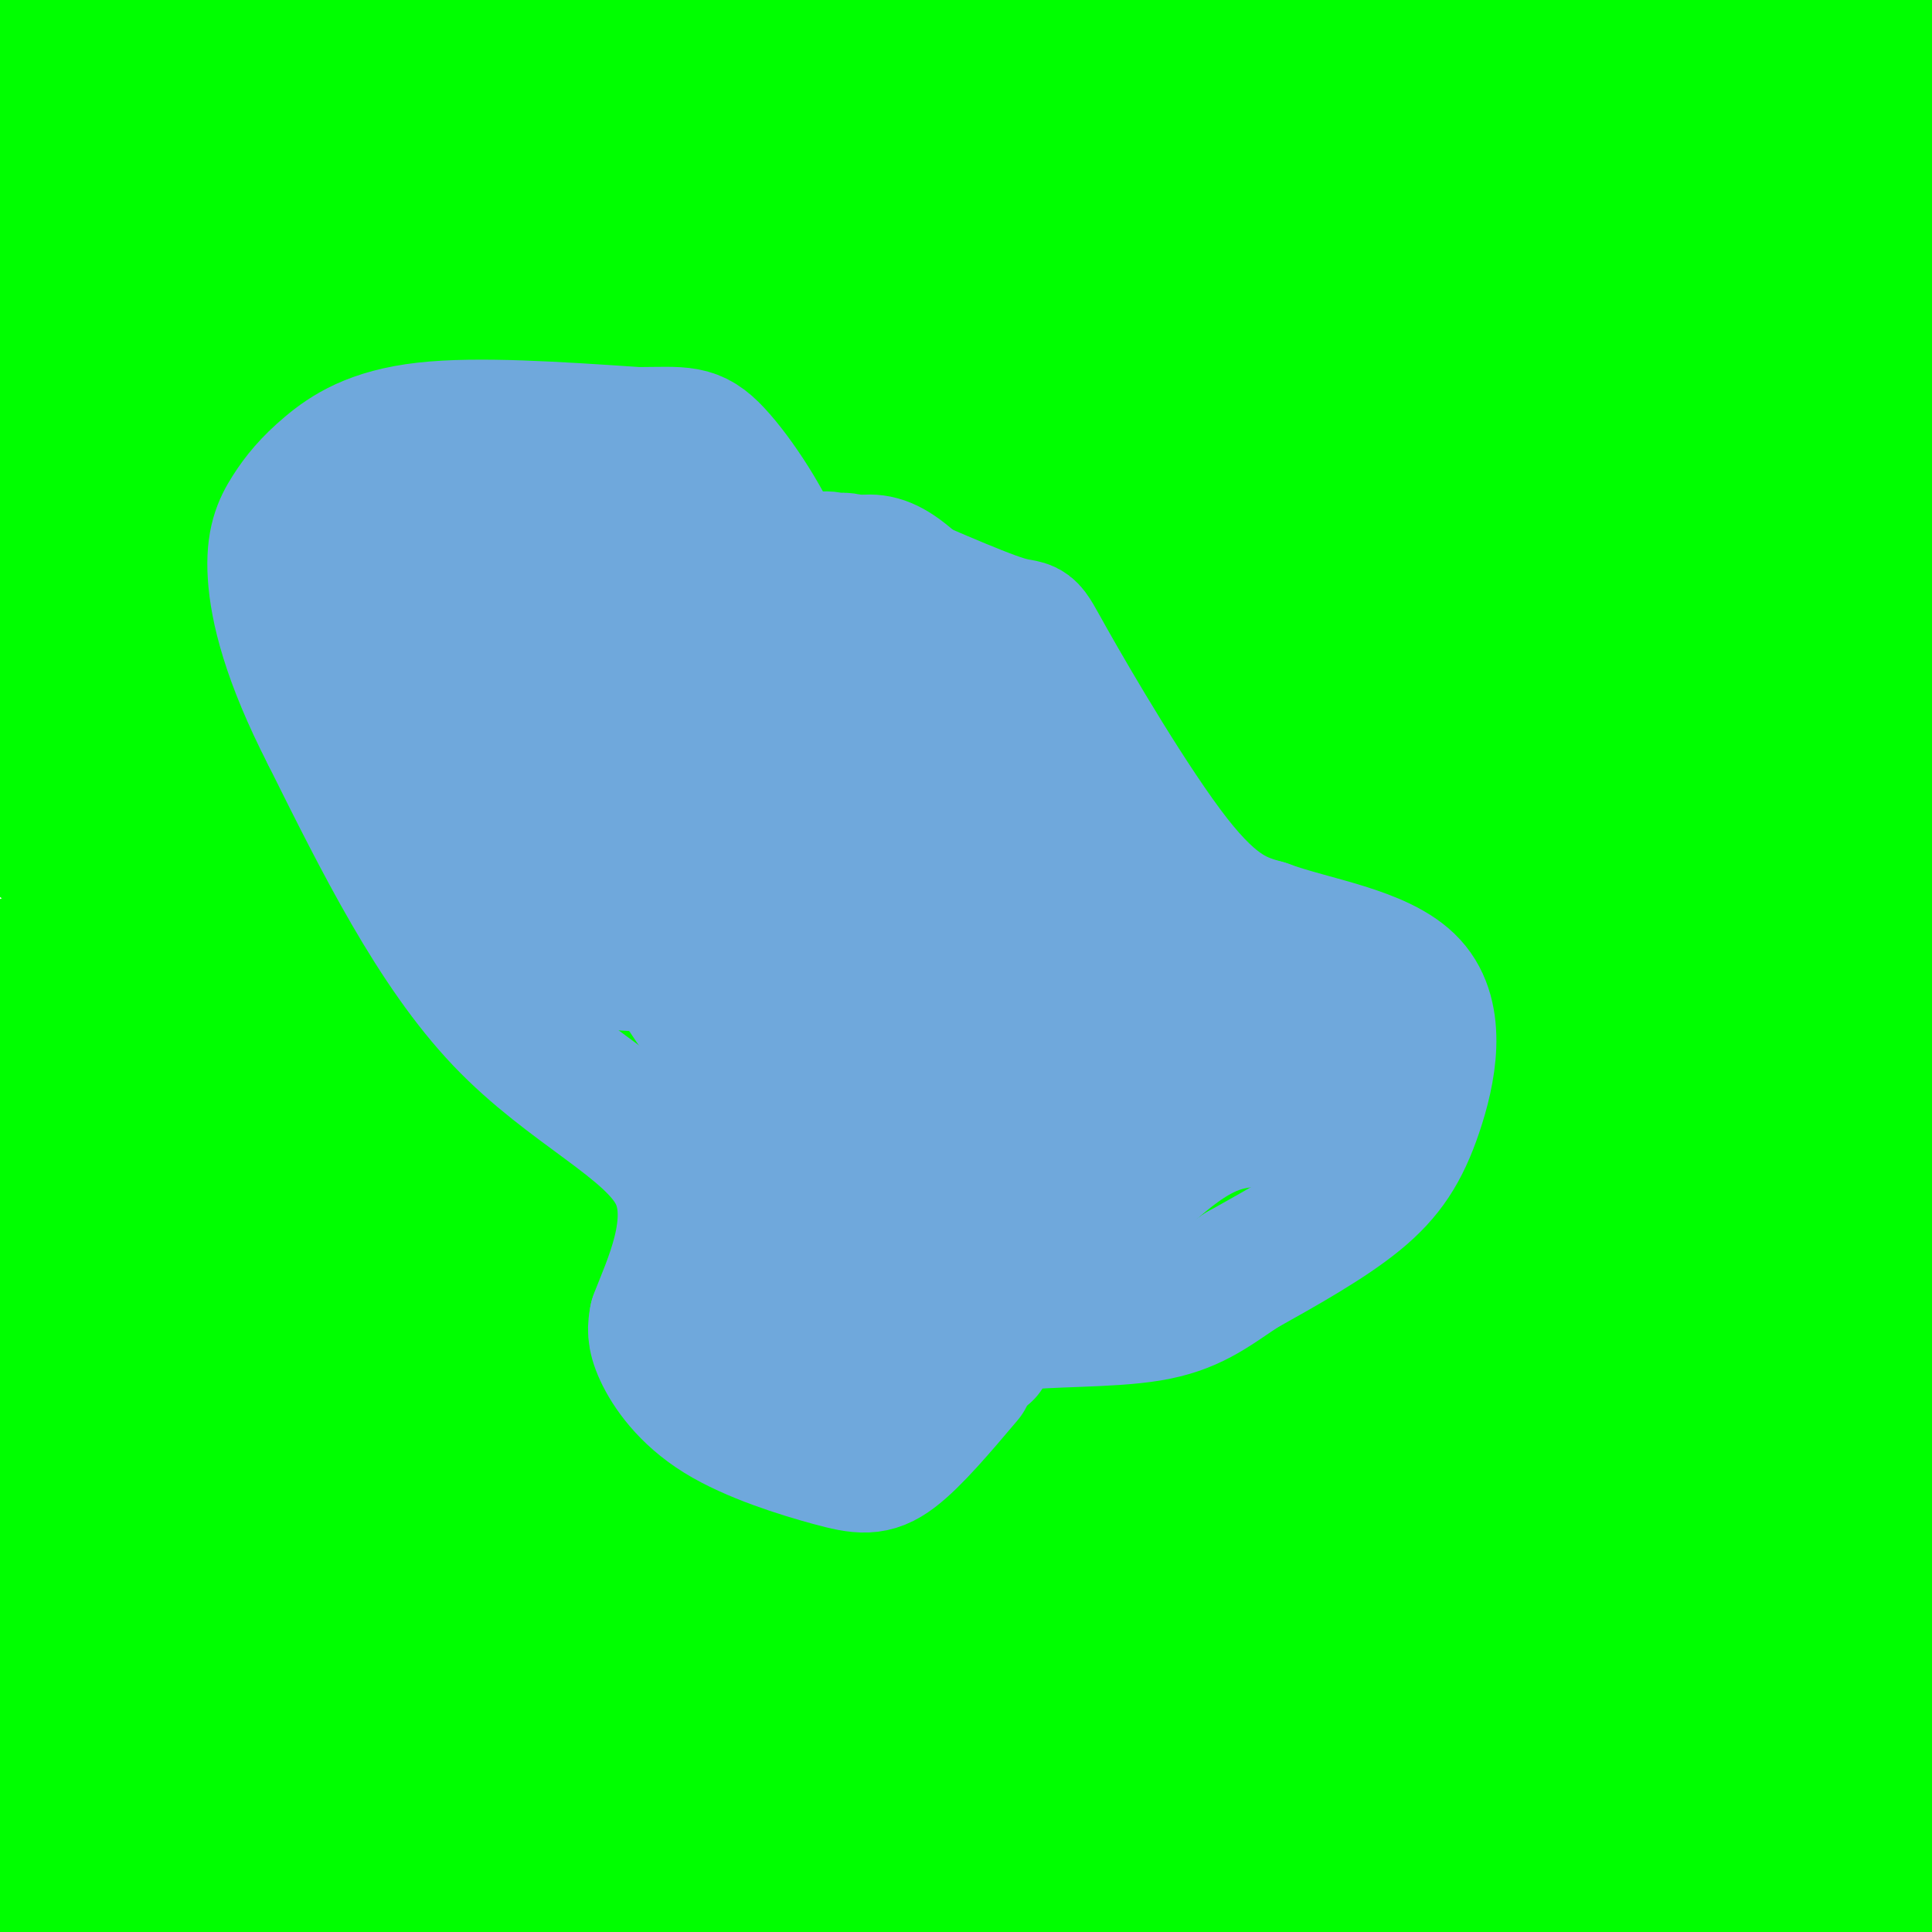 <svg viewBox='0 0 400 400' version='1.1' xmlns='http://www.w3.org/2000/svg' xmlns:xlink='http://www.w3.org/1999/xlink'><g fill='none' stroke='#00ff00' stroke-width='28' stroke-linecap='round' stroke-linejoin='round'><path d='M208,46c0.000,0.000 -4.000,-1.000 -4,-1'/><path d='M196,45c-44.393,9.613 -88.786,19.226 -117,23c-28.214,3.774 -40.250,1.708 18,-13c58.250,-14.708 186.786,-42.060 243,-55c56.214,-12.940 40.107,-11.470 24,-10'/><path d='M344,5c3.931,4.721 7.863,9.442 -43,12c-50.863,2.558 -156.520,2.954 -209,4c-52.480,1.046 -51.783,2.743 -72,7c-20.217,4.257 -61.348,11.073 -20,6c41.348,-5.073 165.174,-22.037 289,-39'/><path d='M185,5c-26.629,3.281 -53.258,6.562 -88,12c-34.742,5.438 -77.596,13.034 -47,16c30.596,2.966 134.643,1.303 193,0c58.357,-1.303 71.023,-2.246 38,-4c-33.023,-1.754 -111.737,-4.318 -165,-5c-53.263,-0.682 -81.075,0.520 -97,3c-15.925,2.480 -19.962,6.240 -24,10'/><path d='M88,59c73.155,0.048 146.310,0.095 182,0c35.690,-0.095 33.917,-0.333 7,-3c-26.917,-2.667 -78.976,-7.762 -133,-16c-54.024,-8.238 -110.012,-19.619 -166,-31'/><path d='M63,29c82.244,2.089 164.489,4.178 167,3c2.511,-1.178 -74.711,-5.622 -133,-11c-58.289,-5.378 -97.644,-11.689 -137,-18'/><path d='M133,14c34.333,6.667 68.667,13.333 50,9c-18.667,-4.333 -90.333,-19.667 -162,-35'/><path d='M45,21c47.033,9.782 94.066,19.563 141,28c46.934,8.437 93.770,15.529 123,19c29.230,3.471 40.856,3.322 41,1c0.144,-2.322 -11.192,-6.818 -45,-16c-33.808,-9.182 -90.088,-23.052 -145,-34c-54.912,-10.948 -108.456,-18.974 -162,-27'/><path d='M75,56c81.578,16.578 163.156,33.156 149,32c-14.156,-1.156 -124.044,-20.044 -182,-28c-57.956,-7.956 -63.978,-4.978 -70,-2'/><path d='M160,85c39.590,0.723 79.180,1.447 104,0c24.820,-1.447 34.870,-5.063 37,-8c2.130,-2.937 -3.661,-5.193 -28,-11c-24.339,-5.807 -67.225,-15.165 -105,-21c-37.775,-5.835 -70.439,-8.148 -99,-9c-28.561,-0.852 -53.017,-0.243 -66,1c-12.983,1.243 -14.491,3.122 -16,5'/><path d='M113,72c67.022,9.386 134.044,18.771 158,21c23.956,2.229 4.845,-2.699 -16,-9c-20.845,-6.301 -43.424,-13.976 -79,-21c-35.576,-7.024 -84.150,-13.398 -83,-15c1.150,-1.602 52.024,1.568 96,6c43.976,4.432 81.056,10.126 70,14c-11.056,3.874 -70.246,5.928 -71,5c-0.754,-0.928 56.927,-4.836 109,-7c52.073,-2.164 98.536,-2.582 145,-3'/><path d='M392,35c-53.333,-9.467 -106.667,-18.933 -109,-18c-2.333,0.933 46.333,12.267 75,17c28.667,4.733 37.333,2.867 46,1'/><path d='M392,29c-13.311,-2.111 -26.622,-4.222 -56,-8c-29.378,-3.778 -74.822,-9.222 -51,2c23.822,11.222 116.911,39.111 210,67'/><path d='M370,47c-46.583,-12.500 -93.167,-25.000 -84,-23c9.167,2.000 74.083,18.500 139,35'/><path d='M362,0c0.000,0.000 -39.000,-5.000 -39,-5'/><path d='M338,5c0.000,0.000 101.000,21.000 101,21'/><path d='M374,16c-42.583,-5.500 -85.167,-11.000 -80,-10c5.167,1.000 58.083,8.500 111,16'/><path d='M399,12c-4.917,-3.167 -9.833,-6.333 -24,-11c-14.167,-4.667 -37.583,-10.833 -61,-17'/><path d='M343,0c0.000,0.000 72.000,12.000 72,12'/><path d='M367,21c-20.810,4.917 -41.619,9.833 -49,13c-7.381,3.167 -1.333,4.583 -6,5c-4.667,0.417 -20.048,-0.167 8,9c28.048,9.167 99.524,28.083 171,47'/><path d='M363,112c-62.357,-9.351 -124.714,-18.702 -161,-22c-36.286,-3.298 -46.500,-0.542 -36,0c10.500,0.542 41.714,-1.131 85,2c43.286,3.131 98.643,11.065 154,19'/><path d='M394,113c-43.029,-3.878 -86.057,-7.755 -144,-9c-57.943,-1.245 -130.800,0.144 -110,-2c20.800,-2.144 135.256,-7.820 199,-12c63.744,-4.180 76.777,-6.863 48,-9c-28.777,-2.137 -99.363,-3.729 -109,-4c-9.637,-0.271 41.675,0.780 73,3c31.325,2.220 42.662,5.610 54,9'/><path d='M373,89c-42.096,-4.573 -84.192,-9.145 -88,-11c-3.808,-1.855 30.674,-0.992 60,1c29.326,1.992 53.498,5.115 51,12c-2.498,6.885 -31.664,17.533 -51,23c-19.336,5.467 -28.841,5.752 -74,8c-45.159,2.248 -125.970,6.458 -127,1c-1.030,-5.458 77.723,-20.585 128,-28c50.277,-7.415 72.079,-7.119 92,-9c19.921,-1.881 37.960,-5.941 56,-10'/><path d='M390,74c-95.667,-1.750 -191.333,-3.500 -261,-6c-69.667,-2.500 -113.333,-5.750 -157,-9'/><path d='M38,52c46.922,3.507 93.844,7.014 131,11c37.156,3.986 64.544,8.452 78,12c13.456,3.548 12.978,6.178 6,10c-6.978,3.822 -20.456,8.837 -53,10c-32.544,1.163 -84.156,-1.525 -143,-9c-58.844,-7.475 -124.922,-19.738 -191,-32'/><path d='M198,31c55.006,10.512 110.012,21.024 138,26c27.988,4.976 28.958,4.417 -4,3c-32.958,-1.417 -99.845,-3.690 -166,-13c-66.155,-9.310 -131.577,-25.655 -197,-42'/><path d='M177,24c21.286,5.643 42.571,11.286 52,14c9.429,2.714 7.000,2.500 -7,6c-14.000,3.500 -39.571,10.714 -80,15c-40.429,4.286 -95.714,5.643 -151,7'/><path d='M19,199c33.131,0.696 66.262,1.393 88,1c21.738,-0.393 32.083,-1.875 27,-6c-5.083,-4.125 -25.595,-10.893 -52,-18c-26.405,-7.107 -58.702,-14.554 -91,-22'/><path d='M78,147c39.415,-6.109 78.831,-12.217 105,-18c26.169,-5.783 39.092,-11.240 46,-14c6.908,-2.760 7.800,-2.822 5,-5c-2.800,-2.178 -9.292,-6.471 -27,-12c-17.708,-5.529 -46.631,-12.294 -98,-20c-51.369,-7.706 -125.185,-16.353 -199,-25'/><path d='M93,100c20.267,0.378 40.533,0.756 35,-1c-5.533,-1.756 -36.867,-5.644 -74,-8c-37.133,-2.356 -80.067,-3.178 -123,-4'/><path d='M73,103c34.006,2.119 68.012,4.238 92,7c23.988,2.762 37.958,6.167 49,9c11.042,2.833 19.155,5.095 -21,6c-40.155,0.905 -128.577,0.452 -217,0'/><path d='M62,138c71.244,-0.822 142.489,-1.644 162,0c19.511,1.644 -12.711,5.756 -59,3c-46.289,-2.756 -106.644,-12.378 -167,-22'/><path d='M0,112c13.732,-4.446 27.464,-8.893 56,-14c28.536,-5.107 71.875,-10.875 63,-9c-8.875,1.875 -69.964,11.393 -99,17c-29.036,5.607 -26.018,7.304 -23,9'/><path d='M17,119c44.157,0.049 88.314,0.098 86,8c-2.314,7.902 -51.099,23.658 -65,30c-13.901,6.342 7.083,3.271 19,2c11.917,-1.271 14.766,-0.742 17,-3c2.234,-2.258 3.852,-7.304 8,-10c4.148,-2.696 10.824,-3.043 -9,-10c-19.824,-6.957 -66.149,-20.525 -73,-24c-6.851,-3.475 25.771,3.141 33,7c7.229,3.859 -10.935,4.960 -19,8c-8.065,3.040 -6.033,8.020 -4,13'/><path d='M10,140c11.292,3.884 41.522,7.093 44,10c2.478,2.907 -22.794,5.514 -29,6c-6.206,0.486 6.656,-1.147 5,-2c-1.656,-0.853 -17.828,-0.927 -34,-1'/><path d='M8,154c13.932,0.931 27.864,1.862 47,0c19.136,-1.862 43.475,-6.518 55,-10c11.525,-3.482 10.236,-5.789 -15,4c-25.236,9.789 -74.421,31.676 -78,38c-3.579,6.324 38.446,-2.913 59,-7c20.554,-4.087 19.636,-3.023 -4,3c-23.636,6.023 -69.991,17.006 -66,17c3.991,-0.006 58.327,-11.002 81,-15c22.673,-3.998 13.681,-1.000 6,-2c-7.681,-1.000 -14.052,-6.000 -28,-8c-13.948,-2.000 -35.474,-1.000 -57,0'/><path d='M8,174c-1.714,1.107 22.500,3.875 53,2c30.500,-1.875 67.286,-8.393 57,-12c-10.286,-3.607 -67.643,-4.304 -125,-5'/><path d='M2,161c103.205,-0.074 206.410,-0.148 212,0c5.590,0.148 -86.434,0.517 -78,1c8.434,0.483 117.326,1.080 174,3c56.674,1.920 61.129,5.164 45,8c-16.129,2.836 -52.842,5.263 -109,4c-56.158,-1.263 -131.759,-6.218 -108,-8c23.759,-1.782 146.880,-0.391 270,1'/><path d='M380,149c0.000,0.000 27.000,-6.000 27,-6'/><path d='M353,157c-9.121,0.270 -18.242,0.540 -14,0c4.242,-0.540 21.847,-1.891 35,-5c13.153,-3.109 21.855,-7.976 26,-12c4.145,-4.024 3.732,-7.205 4,-9c0.268,-1.795 1.216,-2.203 -10,-4c-11.216,-1.797 -34.597,-4.984 -60,-6c-25.403,-1.016 -52.830,0.138 -42,1c10.830,0.862 59.915,1.431 109,2'/><path d='M401,124c6.792,3.091 -30.729,9.820 -72,15c-41.271,5.180 -86.294,8.813 -93,9c-6.706,0.187 24.905,-3.072 60,-4c35.095,-0.928 73.674,0.476 81,3c7.326,2.524 -16.602,6.168 -52,9c-35.398,2.832 -82.267,4.854 -93,4c-10.733,-0.854 14.671,-4.582 43,-7c28.329,-2.418 59.583,-3.524 64,0c4.417,3.524 -18.003,11.680 -40,17c-21.997,5.320 -43.571,7.806 -63,12c-19.429,4.194 -36.715,10.097 -54,16'/><path d='M182,198c-18.944,3.307 -39.303,3.574 -5,2c34.303,-1.574 123.269,-4.988 156,-4c32.731,0.988 9.226,6.377 -44,2c-53.226,-4.377 -136.175,-18.519 -147,-26c-10.825,-7.481 50.474,-8.301 74,-7c23.526,1.301 9.281,4.723 -25,7c-34.281,2.277 -88.597,3.408 -108,6c-19.403,2.592 -3.891,6.643 14,13c17.891,6.357 38.163,15.019 64,21c25.837,5.981 57.239,9.280 86,11c28.761,1.720 54.880,1.860 81,2'/><path d='M328,225c18.990,-2.702 25.967,-10.456 29,-15c3.033,-4.544 2.124,-5.877 -15,-9c-17.124,-3.123 -50.464,-8.035 -42,-9c8.464,-0.965 58.732,2.018 109,5'/><path d='M382,191c-8.833,-1.000 -17.667,-2.000 -14,-1c3.667,1.000 19.833,4.000 36,7'/><path d='M220,308c-13.256,6.835 -26.512,13.669 -72,11c-45.488,-2.669 -123.208,-14.842 -63,-6c60.208,8.842 258.344,38.700 307,43c48.656,4.300 -52.170,-16.958 -135,-34c-82.830,-17.042 -147.666,-29.869 -206,-39c-58.334,-9.131 -110.167,-14.565 -162,-20'/><path d='M105,317c22.778,3.511 45.556,7.022 71,10c25.444,2.978 53.556,5.422 22,-1c-31.556,-6.422 -122.778,-21.711 -214,-37'/><path d='M55,354c43.717,11.422 87.433,22.844 127,31c39.567,8.156 74.983,13.047 98,15c23.017,1.953 33.633,0.967 40,0c6.367,-0.967 8.485,-1.916 5,-6c-3.485,-4.084 -12.572,-11.304 -28,-19c-15.428,-7.696 -37.196,-15.870 -66,-25c-28.804,-9.130 -64.643,-19.217 -94,-27c-29.357,-7.783 -52.231,-13.263 -69,-15c-16.769,-1.737 -27.435,0.269 -33,2c-5.565,1.731 -6.031,3.186 -6,5c0.031,1.814 0.559,3.988 8,8c7.441,4.012 21.794,9.864 39,15c17.206,5.136 37.265,9.556 56,12c18.735,2.444 36.145,2.913 47,3c10.855,0.087 15.153,-0.207 -21,-9c-36.153,-8.793 -112.758,-26.084 -152,-34c-39.242,-7.916 -41.121,-6.458 -43,-5'/><path d='M12,336c23.502,3.927 47.004,7.853 64,10c16.996,2.147 27.485,2.513 27,0c-0.485,-2.513 -11.942,-7.907 -27,-10c-15.058,-2.093 -33.715,-0.885 -42,0c-8.285,0.885 -6.199,1.447 -3,4c3.199,2.553 7.509,7.096 24,10c16.491,2.904 45.163,4.170 55,3c9.837,-1.170 0.841,-4.777 -9,-8c-9.841,-3.223 -20.526,-6.064 -39,-9c-18.474,-2.936 -44.737,-5.968 -71,-9'/><path d='M6,340c8.954,-0.992 17.908,-1.984 24,-4c6.092,-2.016 9.322,-5.058 12,-8c2.678,-2.942 4.803,-5.786 4,-9c-0.803,-3.214 -4.535,-6.800 -7,-9c-2.465,-2.200 -3.664,-3.015 -10,-4c-6.336,-0.985 -17.810,-2.138 -25,-2c-7.190,0.138 -10.095,1.569 -13,3'/><path d='M7,322c20.500,1.833 41.000,3.667 39,6c-2.000,2.333 -26.500,5.167 -51,8'/><path d='M34,395c11.203,2.159 22.405,4.319 30,5c7.595,0.681 11.582,-0.116 13,-1c1.418,-0.884 0.266,-1.853 1,-4c0.734,-2.147 3.352,-5.470 -11,-12c-14.352,-6.530 -45.676,-16.265 -77,-26'/><path d='M4,345c5.289,-5.511 10.578,-11.022 14,-14c3.422,-2.978 4.978,-3.422 -2,-5c-6.978,-1.578 -22.489,-4.289 -38,-7'/><path d='M17,358c7.500,0.583 15.000,1.167 11,3c-4.000,1.833 -19.500,4.917 -35,8'/><path d='M6,374c16.818,1.429 33.636,2.858 32,4c-1.636,1.142 -21.727,1.997 -17,4c4.727,2.003 34.273,5.155 42,5c7.727,-0.155 -6.364,-3.616 -21,-5c-14.636,-1.384 -29.818,-0.692 -45,0'/><path d='M9,396c22.644,0.067 45.289,0.133 53,1c7.711,0.867 0.489,2.533 -16,1c-16.489,-1.533 -42.244,-6.267 -68,-11'/><path d='M39,396c0.000,0.000 58.000,8.000 58,8'/><path d='M142,402c11.917,-5.667 23.833,-11.333 33,-15c9.167,-3.667 15.584,-5.334 5,-9c-10.584,-3.666 -38.169,-9.329 -53,-12c-14.831,-2.671 -16.906,-2.349 -32,-1c-15.094,1.349 -43.205,3.725 -28,5c15.205,1.275 73.725,1.448 86,0c12.275,-1.448 -21.696,-4.517 -43,-6c-21.304,-1.483 -29.941,-1.381 -39,1c-9.059,2.381 -18.542,7.040 -23,9c-4.458,1.960 -3.893,1.220 1,4c4.893,2.780 14.112,9.080 30,13c15.888,3.920 38.444,5.460 61,7'/><path d='M140,398c-2.012,0.238 -37.542,-2.667 -55,-3c-17.458,-0.333 -16.845,1.905 -18,4c-1.155,2.095 -4.077,4.048 -7,6'/><path d='M168,403c-3.619,-1.528 -7.238,-3.055 -11,-3c-3.762,0.055 -7.668,1.693 22,0c29.668,-1.693 92.908,-6.718 89,-13c-3.908,-6.282 -74.965,-13.822 -109,-17c-34.035,-3.178 -31.049,-1.995 -26,0c5.049,1.995 12.160,4.802 30,7c17.840,2.198 46.407,3.788 79,2c32.593,-1.788 69.210,-6.953 92,-11c22.790,-4.047 31.751,-6.974 23,-7c-8.751,-0.026 -35.215,2.850 -50,6c-14.785,3.150 -17.893,6.575 -21,10'/><path d='M286,377c4.658,1.672 26.801,0.853 58,1c31.199,0.147 71.452,1.260 37,-8c-34.452,-9.260 -143.609,-28.892 -190,-36c-46.391,-7.108 -30.015,-1.693 -28,1c2.015,2.693 -10.332,2.664 -6,5c4.332,2.336 25.342,7.036 39,9c13.658,1.964 19.963,1.191 42,-1c22.037,-2.191 59.807,-5.800 64,-11c4.193,-5.200 -25.192,-11.992 -53,-18c-27.808,-6.008 -54.038,-11.231 -84,-17c-29.962,-5.769 -63.656,-12.085 -90,-17c-26.344,-4.915 -45.340,-8.431 -37,0c8.340,8.431 44.015,28.808 102,48c57.985,19.192 138.282,37.198 187,46c48.718,8.802 65.859,8.401 83,8'/><path d='M334,358c-3.251,-0.889 -6.503,-1.779 -15,0c-8.497,1.779 -22.241,6.225 -28,9c-5.759,2.775 -3.533,3.878 -2,6c1.533,2.122 2.374,5.264 10,10c7.626,4.736 22.036,11.068 40,16c17.964,4.932 39.482,8.466 61,12'/><path d='M389,391c-5.917,3.167 -11.833,6.333 -15,9c-3.167,2.667 -3.583,4.833 -4,7'/><path d='M391,382c-22.045,-9.399 -44.089,-18.797 -60,-24c-15.911,-5.203 -25.687,-6.209 -28,-5c-2.313,1.209 2.839,4.633 18,10c15.161,5.367 40.332,12.676 58,15c17.668,2.324 27.834,-0.338 38,-3'/><path d='M381,336c-19.976,-6.979 -39.952,-13.958 -55,-18c-15.048,-4.042 -25.166,-5.148 -24,-4c1.166,1.148 13.618,4.550 38,5c24.382,0.450 60.693,-2.051 56,-4c-4.693,-1.949 -50.390,-3.345 -76,-3c-25.610,0.345 -31.133,2.433 -21,5c10.133,2.567 35.920,5.614 56,7c20.080,1.386 34.451,1.110 48,0c13.549,-1.110 26.274,-3.055 39,-5'/><path d='M359,311c-11.606,-0.362 -23.211,-0.725 -32,2c-8.789,2.725 -14.761,8.537 -17,13c-2.239,4.463 -0.744,7.578 21,10c21.744,2.422 63.739,4.152 53,3c-10.739,-1.152 -74.211,-5.186 -79,-13c-4.789,-7.814 49.106,-19.407 103,-31'/><path d='M382,282c-8.072,-1.962 -16.144,-3.923 -36,-5c-19.856,-1.077 -51.498,-1.268 -66,-1c-14.502,0.268 -11.866,0.995 -8,3c3.866,2.005 8.962,5.287 35,6c26.038,0.713 73.019,-1.144 120,-3'/><path d='M402,284c-27.756,4.644 -55.511,9.289 -62,10c-6.489,0.711 8.289,-2.511 27,-4c18.711,-1.489 41.356,-1.244 64,-1'/><path d='M375,269c-11.750,-0.667 -23.500,-1.333 -18,-2c5.500,-0.667 28.250,-1.333 51,-2'/><path d='M341,244c-20.867,-0.778 -41.733,-1.556 -46,0c-4.267,1.556 8.067,5.444 34,7c25.933,1.556 65.467,0.778 105,0'/><path d='M400,239c-21.667,1.167 -43.333,2.333 -39,0c4.333,-2.333 34.667,-8.167 65,-14'/><path d='M403,217c-32.250,0.250 -64.500,0.500 -64,-1c0.500,-1.500 33.750,-4.750 67,-8'/><path d='M375,209c-6.763,-0.803 -13.526,-1.606 -43,1c-29.474,2.606 -81.659,8.620 -84,15c-2.341,6.380 45.161,13.125 81,17c35.839,3.875 60.016,4.880 60,5c-0.016,0.120 -24.226,-0.646 -56,0c-31.774,0.646 -71.112,2.703 -95,7c-23.888,4.297 -32.326,10.833 -38,14c-5.674,3.167 -8.583,2.963 -12,9c-3.417,6.037 -7.341,18.315 -7,26c0.341,7.685 4.945,10.778 14,16c9.055,5.222 22.559,12.573 38,18c15.441,5.427 32.819,8.929 50,11c17.181,2.071 34.164,2.711 51,2c16.836,-0.711 33.525,-2.775 46,-6c12.475,-3.225 20.738,-7.613 29,-12'/><path d='M357,323c-60.584,3.938 -121.168,7.876 -121,4c0.168,-3.876 61.088,-15.566 66,-23c4.912,-7.434 -46.186,-10.613 -82,-13c-35.814,-2.387 -56.345,-3.982 -49,-2c7.345,1.982 42.567,7.541 62,10c19.433,2.459 23.077,1.817 36,1c12.923,-0.817 35.126,-1.809 45,-3c9.874,-1.191 7.419,-2.582 10,-4c2.581,-1.418 10.197,-2.865 -8,-8c-18.197,-5.135 -62.207,-13.959 -95,-20c-32.793,-6.041 -54.369,-9.297 -74,-11c-19.631,-1.703 -37.315,-1.851 -55,-2'/><path d='M92,252c-17.123,0.748 -32.431,3.619 -33,6c-0.569,2.381 13.599,4.274 47,5c33.401,0.726 86.034,0.287 111,0c24.966,-0.287 22.267,-0.421 42,-1c19.733,-0.579 61.900,-1.602 19,-6c-42.900,-4.398 -170.866,-12.170 -224,-14c-53.134,-1.830 -31.436,2.283 -28,4c3.436,1.717 -11.391,1.038 -6,4c5.391,2.962 31.000,9.566 53,14c22.000,4.434 40.390,6.698 60,8c19.610,1.302 40.438,1.641 58,1c17.562,-0.641 31.857,-2.262 41,-4c9.143,-1.738 13.134,-3.594 16,-5c2.866,-1.406 4.608,-2.363 1,-4c-3.608,-1.637 -12.565,-3.954 -42,-6c-29.435,-2.046 -79.348,-3.820 -112,0c-32.652,3.820 -48.043,13.234 -52,18c-3.957,4.766 3.522,4.883 11,5'/><path d='M54,277c37.516,1.090 125.805,1.314 160,1c34.195,-0.314 14.296,-1.168 12,-2c-2.296,-0.832 13.011,-1.644 -12,-4c-25.011,-2.356 -90.341,-6.257 -96,-7c-5.659,-0.743 48.354,1.671 75,2c26.646,0.329 25.927,-1.428 32,-3c6.073,-1.572 18.939,-2.960 17,-6c-1.939,-3.040 -18.683,-7.731 -39,-12c-20.317,-4.269 -44.207,-8.116 -67,-12c-22.793,-3.884 -44.489,-7.805 -61,-9c-16.511,-1.195 -27.838,0.336 -36,1c-8.162,0.664 -13.159,0.463 10,6c23.159,5.537 74.476,16.814 105,22c30.524,5.186 40.257,4.281 51,4c10.743,-0.281 22.498,0.063 29,-1c6.502,-1.063 7.751,-3.531 9,-6'/><path d='M243,251c0.407,-2.351 -3.077,-5.228 -44,-7c-40.923,-1.772 -119.287,-2.439 -157,-2c-37.713,0.439 -34.775,1.982 -36,4c-1.225,2.018 -6.612,4.509 -12,7'/><path d='M11,261c39.065,2.855 78.130,5.709 109,7c30.870,1.291 53.544,1.018 68,0c14.456,-1.018 20.693,-2.779 51,-5c30.307,-2.221 84.685,-4.900 37,-10c-47.685,-5.100 -197.432,-12.621 -257,-16c-59.568,-3.379 -28.956,-2.617 10,-5c38.956,-2.383 86.257,-7.911 100,-12c13.743,-4.089 -6.074,-6.740 -42,-8c-35.926,-1.260 -87.963,-1.130 -140,-1'/><path d='M20,220c67.000,-11.167 134.000,-22.333 127,-22c-7.000,0.333 -88.000,12.167 -169,24'/></g>
<g fill='none' stroke='#6fa8dc' stroke-width='28' stroke-linecap='round' stroke-linejoin='round'><path d='M153,157c3.660,-14.682 7.320,-29.365 11,-36c3.680,-6.635 7.380,-5.224 9,-5c1.620,0.224 1.161,-0.741 8,2c6.839,2.741 20.978,9.188 27,11c6.022,1.812 3.929,-1.012 9,8c5.071,9.012 17.306,29.861 26,41c8.694,11.139 13.847,12.570 19,14'/><path d='M262,192c9.558,3.547 23.954,5.415 30,12c6.046,6.585 3.743,17.888 1,26c-2.743,8.112 -5.927,13.032 -12,18c-6.073,4.968 -15.037,9.984 -24,15'/><path d='M257,263c-6.417,4.310 -10.458,7.583 -19,9c-8.542,1.417 -21.583,0.976 -28,2c-6.417,1.024 -6.208,3.512 -6,6'/><path d='M200,285c-5.470,6.469 -10.941,12.938 -15,16c-4.059,3.062 -6.707,2.718 -13,1c-6.293,-1.718 -16.233,-4.809 -23,-9c-6.767,-4.191 -10.362,-9.483 -12,-13c-1.638,-3.517 -1.319,-5.258 -1,-7'/><path d='M136,273c2.464,-6.667 9.125,-19.833 4,-30c-5.125,-10.167 -22.036,-17.333 -36,-32c-13.964,-14.667 -24.982,-36.833 -36,-59'/><path d='M68,152c-8.161,-15.924 -10.562,-26.234 -11,-33c-0.438,-6.766 1.089,-9.989 3,-13c1.911,-3.011 4.207,-5.811 8,-9c3.793,-3.189 9.084,-6.768 20,-8c10.916,-1.232 27.458,-0.116 44,1'/><path d='M132,90c9.608,-0.053 11.627,-0.684 16,4c4.373,4.684 11.100,14.684 14,23c2.900,8.316 1.971,14.947 -1,19c-2.971,4.053 -7.986,5.526 -13,7'/><path d='M148,143c-3.571,1.402 -5.998,1.407 -2,-5c3.998,-6.407 14.423,-19.225 11,-26c-3.423,-6.775 -20.692,-7.507 -33,-7c-12.308,0.507 -19.654,2.254 -27,4'/><path d='M97,109c-7.474,2.644 -12.657,7.256 -15,12c-2.343,4.744 -1.844,9.622 0,15c1.844,5.378 5.035,11.256 13,19c7.965,7.744 20.704,17.356 33,32c12.296,14.644 24.148,34.322 36,54'/><path d='M164,241c6.673,14.491 5.356,23.719 5,28c-0.356,4.281 0.250,3.614 -2,3c-2.250,-0.614 -7.357,-1.175 -9,-1c-1.643,0.175 0.179,1.088 2,2'/><path d='M160,273c1.284,2.422 3.493,7.478 10,10c6.507,2.522 17.311,2.511 31,-7c13.689,-9.511 30.262,-28.522 41,-37c10.738,-8.478 15.639,-6.422 21,-8c5.361,-1.578 11.180,-6.789 17,-12'/><path d='M280,219c5.202,-2.655 9.708,-3.292 0,-11c-9.708,-7.708 -33.631,-22.488 -51,-38c-17.369,-15.512 -28.185,-31.756 -39,-48'/><path d='M190,122c-8.758,-8.440 -11.153,-5.541 -20,-3c-8.847,2.541 -24.144,4.722 -34,8c-9.856,3.278 -14.269,7.652 -17,10c-2.731,2.348 -3.780,2.671 0,10c3.780,7.329 12.390,21.665 21,36'/><path d='M140,183c2.679,6.713 -1.123,5.494 -4,5c-2.877,-0.494 -4.831,-0.263 -9,-6c-4.169,-5.737 -10.555,-17.444 -13,-23c-2.445,-5.556 -0.951,-4.963 0,-6c0.951,-1.037 1.357,-3.703 6,-7c4.643,-3.297 13.523,-7.224 18,-7c4.477,0.224 4.552,4.599 1,9c-3.552,4.401 -10.729,8.829 -14,7c-3.271,-1.829 -2.635,-9.914 -2,-18'/><path d='M123,137c3.190,-5.328 12.164,-9.649 13,-10c0.836,-0.351 -6.467,3.267 -17,4c-10.533,0.733 -24.297,-1.418 -29,-3c-4.703,-1.582 -0.344,-2.595 7,-2c7.344,0.595 17.672,2.797 28,5'/><path d='M125,131c-1.607,7.905 -19.625,25.167 -27,32c-7.375,6.833 -4.107,3.238 1,6c5.107,2.762 12.054,11.881 19,21'/><path d='M118,190c-0.911,4.689 -12.689,5.911 -11,7c1.689,1.089 16.844,2.044 32,3'/><path d='M139,200c11.422,-2.022 23.978,-8.578 29,-13c5.022,-4.422 2.511,-6.711 0,-9'/><path d='M168,178c0.466,-2.678 1.630,-4.872 7,-16c5.370,-11.128 14.946,-31.188 3,-27c-11.946,4.188 -45.413,32.625 -46,39c-0.587,6.375 31.707,-9.313 64,-25'/><path d='M196,149c0.084,-0.951 -31.704,9.172 -35,14c-3.296,4.828 21.902,4.360 33,5c11.098,0.640 8.098,2.387 10,3c1.902,0.613 8.706,0.092 -2,3c-10.706,2.908 -38.921,9.244 -37,15c1.921,5.756 33.977,10.930 51,15c17.023,4.070 19.011,7.035 21,10'/><path d='M237,214c1.229,1.830 -6.198,1.405 -24,7c-17.802,5.595 -45.978,17.211 -31,16c14.978,-1.211 73.109,-15.249 78,-16c4.891,-0.751 -43.460,11.785 -65,19c-21.540,7.215 -16.270,9.107 -11,11'/><path d='M184,251c-3.154,4.104 -5.538,8.865 -7,10c-1.462,1.135 -2.000,-1.356 1,-6c3.000,-4.644 9.538,-11.443 20,-20c10.462,-8.557 24.846,-18.874 23,-17c-1.846,1.874 -19.923,15.937 -38,30'/><path d='M183,248c-12.485,7.598 -24.699,11.594 -20,11c4.699,-0.594 26.311,-5.778 41,-11c14.689,-5.222 22.455,-10.483 23,-13c0.545,-2.517 -6.130,-2.291 -12,-1c-5.870,1.291 -10.935,3.645 -16,6'/><path d='M199,240c-5.422,2.400 -10.978,5.400 -7,3c3.978,-2.400 17.489,-10.200 31,-18'/><path d='M223,225c8.022,-5.289 12.578,-9.511 11,-13c-1.578,-3.489 -9.289,-6.244 -17,-9'/><path d='M217,203c-1.933,-2.156 1.733,-3.044 2,-3c0.267,0.044 -2.867,1.022 -6,2'/><path d='M213,202c-0.833,0.333 0.083,0.167 1,0'/><path d='M214,202c2.656,-0.223 8.794,-0.781 7,-3c-1.794,-2.219 -11.522,-6.097 -16,-8c-4.478,-1.903 -3.708,-1.829 2,-2c5.708,-0.171 16.354,-0.585 27,-1'/><path d='M234,188c2.381,3.869 -5.167,14.042 0,23c5.167,8.958 23.048,16.702 27,17c3.952,0.298 -6.024,-6.851 -16,-14'/><path d='M245,214c-2.667,-3.333 -1.333,-4.667 0,-6'/><path d='M245,208c0.500,-2.833 1.750,-6.917 3,-11'/><path d='M248,197c-6.107,3.345 -22.875,17.208 -37,20c-14.125,2.792 -25.607,-5.488 -32,-8c-6.393,-2.512 -7.696,0.744 -9,4'/><path d='M170,213c-3.178,2.844 -6.622,7.956 -7,10c-0.378,2.044 2.311,1.022 5,0'/></g>
</svg>